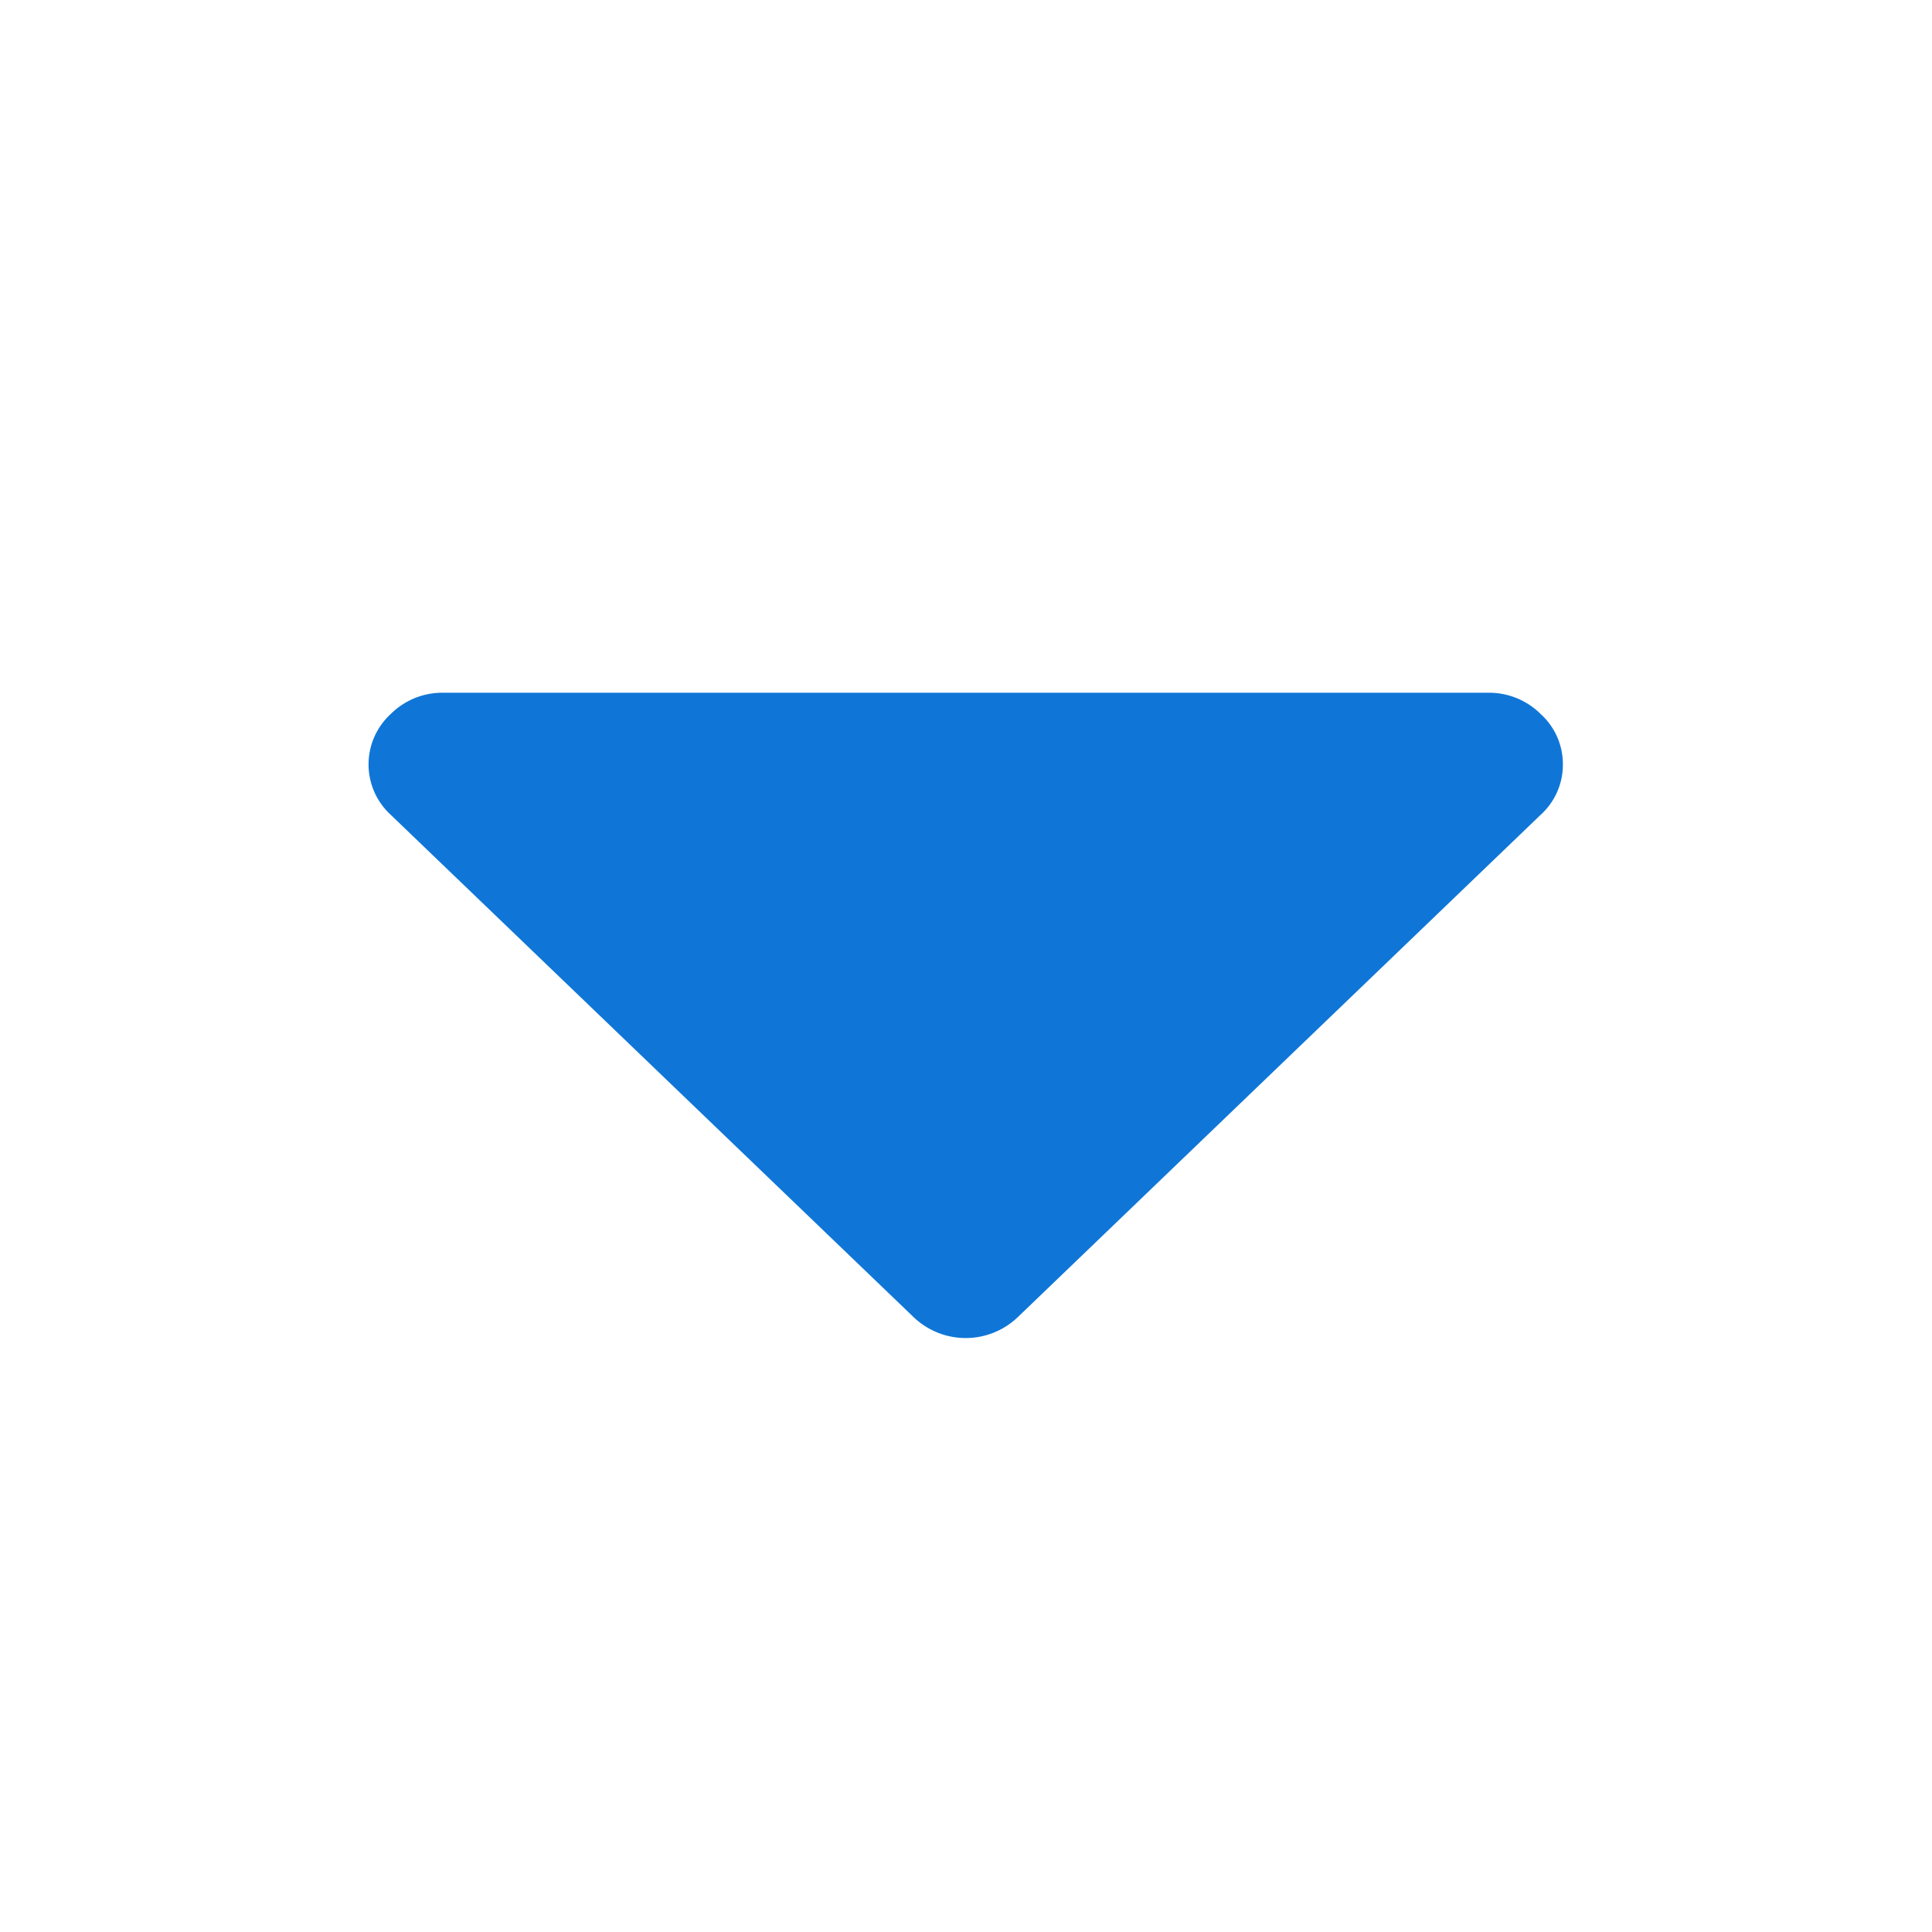 <svg data-name="Group 6795" xmlns="http://www.w3.org/2000/svg" width="16" height="16" viewBox="0 0 16 16">
    <path data-name="Rectangle 5245" style="fill:none" d="M0 0h16v16H0z"/>
    <path data-name="Forma 1" d="M5.168 4.511 1.011.184A.559.559 0 0 0 .594 0a.559.559 0 0 0-.418.184A.606.606 0 0 0 0 .618v8.655a.605.605 0 0 0 .176.434.566.566 0 0 0 .835 0L5.168 5.38a.624.624 0 0 0 0-.869z" transform="rotate(90 3.603 9.34)" style="fill:#0f76d7"/>
</svg>
